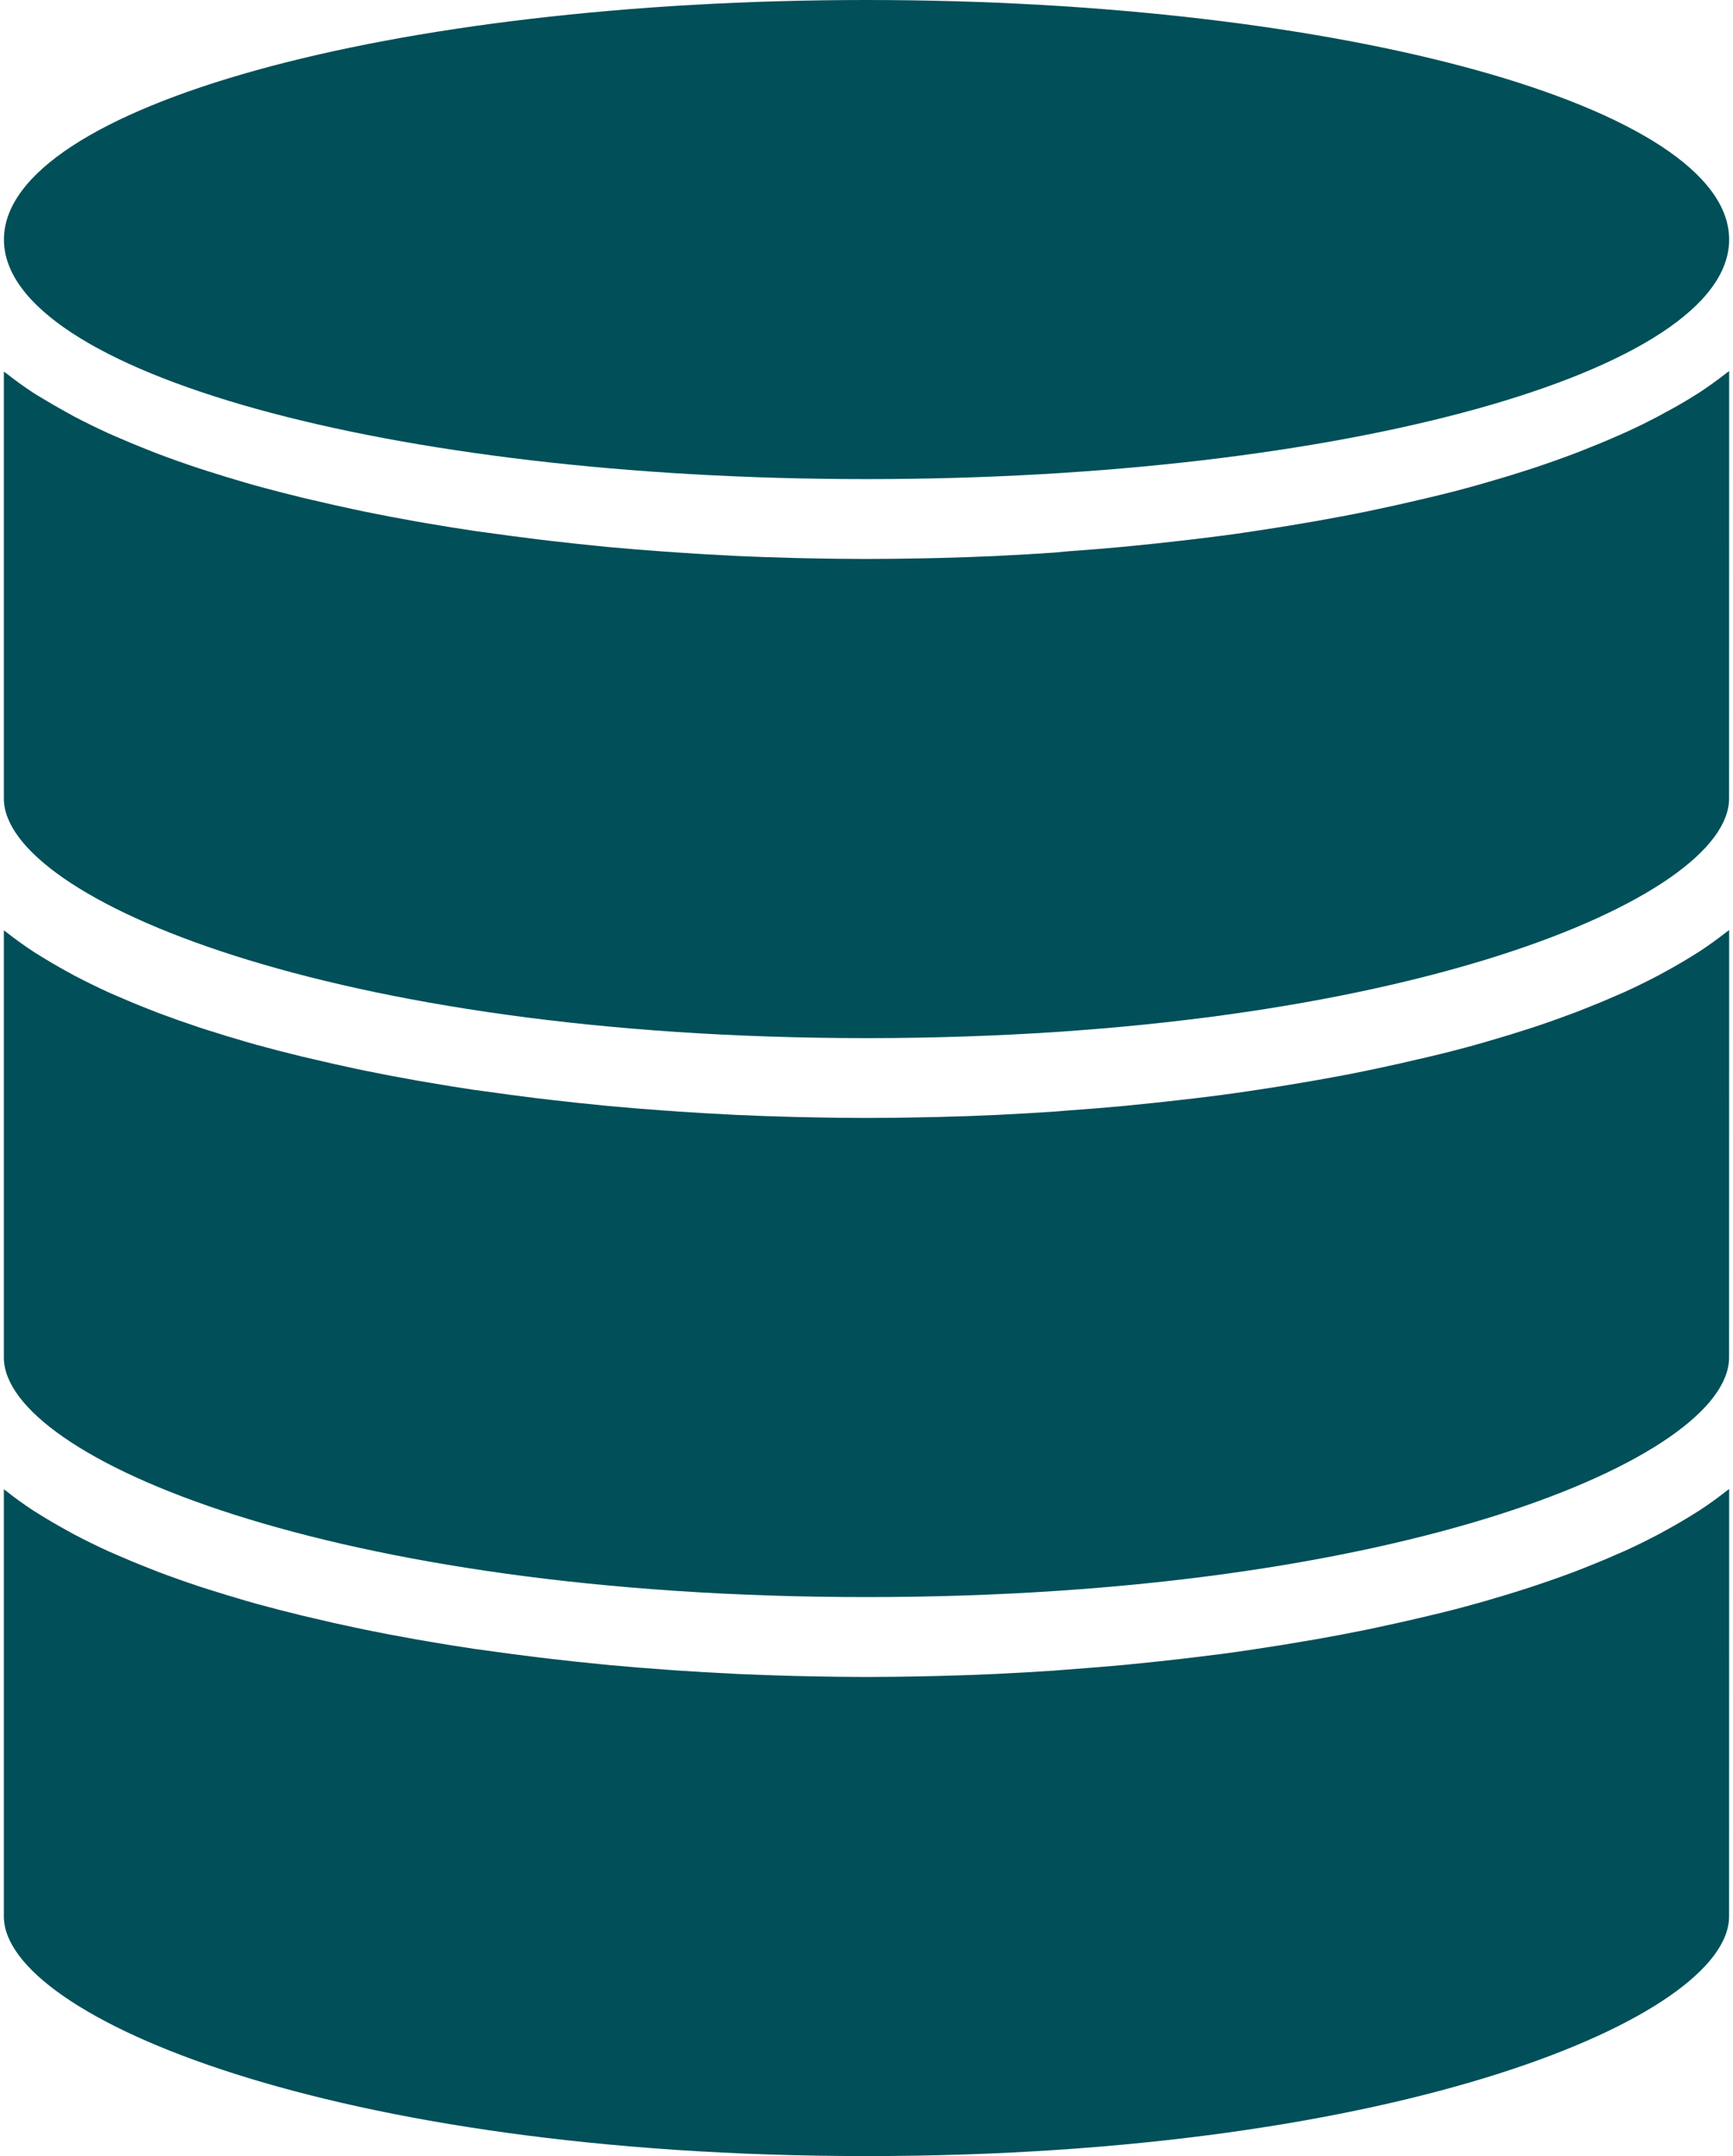 <svg width="45" height="56" viewBox="0 0 45 56" fill="none" xmlns="http://www.w3.org/2000/svg">
<g id="Group">
<path id="Vector" d="M44.9 24.157C44.878 24.175 44.849 24.192 44.826 24.211C44.605 24.384 44.372 24.553 44.121 24.718C44.081 24.744 44.037 24.768 43.997 24.795C43.77 24.938 43.531 25.078 43.281 25.215L43.078 25.326C42.791 25.478 42.493 25.625 42.178 25.768L41.992 25.849C41.715 25.971 41.43 26.09 41.136 26.205L40.896 26.299C40.551 26.429 40.197 26.555 39.831 26.677L39.585 26.755C39.266 26.859 38.942 26.956 38.611 27.052C38.523 27.077 38.438 27.103 38.35 27.127C37.96 27.237 37.559 27.34 37.145 27.438C37.048 27.462 36.95 27.483 36.853 27.506C36.495 27.591 36.13 27.673 35.76 27.751L35.501 27.806C35.07 27.895 34.632 27.978 34.185 28.056C34.078 28.076 33.967 28.093 33.858 28.112C33.469 28.179 33.069 28.244 32.666 28.304L32.426 28.34C31.964 28.409 31.498 28.471 31.027 28.526L30.673 28.567C30.241 28.617 29.808 28.663 29.371 28.706L29.193 28.724C28.706 28.77 28.22 28.808 27.733 28.843L27.37 28.872C26.907 28.903 26.442 28.93 25.977 28.953L25.862 28.959C25.365 28.982 24.868 29 24.371 29.011L24.006 29.019C23.505 29.03 23.004 29.037 22.503 29.037C22.003 29.037 21.501 29.03 20.999 29.019L20.635 29.011C20.137 28.999 19.64 28.981 19.144 28.959L19.028 28.953C18.563 28.93 18.099 28.903 17.635 28.872L17.271 28.846C16.784 28.811 16.297 28.773 15.81 28.727L15.633 28.709C15.196 28.667 14.762 28.621 14.331 28.57L13.977 28.529C13.506 28.471 13.04 28.409 12.578 28.343L12.334 28.311C11.931 28.251 11.535 28.187 11.142 28.119C11.033 28.101 10.922 28.083 10.815 28.063C10.369 27.984 9.93 27.901 9.499 27.813L9.24 27.759C8.87 27.68 8.505 27.599 8.147 27.513C8.05 27.491 7.952 27.469 7.855 27.445C7.444 27.346 7.043 27.242 6.65 27.134C6.563 27.11 6.477 27.084 6.389 27.059C6.056 26.963 5.732 26.864 5.415 26.763L5.169 26.684C4.803 26.562 4.448 26.436 4.104 26.307L3.864 26.212C3.57 26.098 3.285 25.979 3.008 25.857L2.822 25.776C2.509 25.632 2.209 25.485 1.922 25.334L1.719 25.222C1.469 25.085 1.232 24.945 1.003 24.802C0.963 24.776 0.919 24.751 0.879 24.725C0.628 24.56 0.392 24.391 0.174 24.218C0.152 24.199 0.122 24.183 0.1 24.164V35.259C0.1 37.857 8.621 41.481 22.499 41.481C36.377 41.481 44.898 37.857 44.898 35.259L44.9 24.157Z" fill="#014F59"/>
<path id="Vector_2" d="M44.9 38.675C44.878 38.694 44.849 38.711 44.826 38.729C44.605 38.903 44.372 39.071 44.121 39.236C44.081 39.262 44.037 39.287 43.997 39.313C43.77 39.456 43.531 39.596 43.281 39.733L43.078 39.845C42.791 39.996 42.493 40.144 42.178 40.287L41.992 40.367C41.715 40.49 41.43 40.608 41.136 40.724L40.896 40.818C40.551 40.948 40.197 41.073 39.831 41.195L39.585 41.274C39.266 41.378 38.942 41.474 38.611 41.571C38.523 41.595 38.438 41.621 38.35 41.645C37.96 41.755 37.559 41.859 37.145 41.956C37.048 41.98 36.95 42.002 36.853 42.025C36.495 42.11 36.13 42.191 35.76 42.269L35.501 42.325C35.07 42.412 34.632 42.496 34.185 42.575C34.078 42.594 33.967 42.612 33.858 42.63C33.469 42.698 33.069 42.762 32.666 42.822L32.426 42.859C31.964 42.928 31.498 42.989 31.027 43.044L30.673 43.086C30.241 43.136 29.808 43.182 29.371 43.225L29.193 43.243C28.706 43.288 28.22 43.326 27.733 43.362L27.37 43.391C26.907 43.422 26.442 43.449 25.977 43.471L25.862 43.478C25.365 43.5 24.868 43.518 24.371 43.53L24.006 43.538C23.505 43.548 23.004 43.556 22.503 43.556C22.003 43.556 21.501 43.548 20.999 43.538L20.635 43.53C20.137 43.517 19.64 43.5 19.144 43.478L19.028 43.471C18.563 43.449 18.099 43.422 17.635 43.391L17.271 43.365C16.784 43.33 16.297 43.291 15.81 43.246L15.633 43.228C15.196 43.186 14.762 43.139 14.331 43.089L13.977 43.047C13.506 42.989 13.04 42.928 12.578 42.862L12.334 42.829C11.931 42.77 11.535 42.705 11.142 42.638C11.033 42.619 10.922 42.602 10.815 42.582C10.369 42.503 9.93 42.42 9.499 42.332L9.24 42.277C8.87 42.2 8.505 42.118 8.147 42.032C8.05 42.009 7.952 41.987 7.855 41.964C7.444 41.864 7.043 41.761 6.65 41.653C6.563 41.629 6.477 41.603 6.389 41.578C6.056 41.481 5.732 41.383 5.415 41.282L5.169 41.203C4.803 41.081 4.448 40.956 4.104 40.825L3.864 40.73C3.57 40.616 3.285 40.497 3.008 40.375L2.822 40.294C2.509 40.151 2.209 40.004 1.922 39.852L1.719 39.74C1.469 39.603 1.232 39.464 1.003 39.32C0.963 39.294 0.919 39.27 0.879 39.243C0.628 39.079 0.392 38.91 0.174 38.736C0.152 38.718 0.122 38.701 0.1 38.682V49.778C0.1 52.375 8.621 56 22.499 56C36.377 56 44.898 52.375 44.898 49.778L44.9 38.675Z" fill="#014F59"/>
<path id="Vector_3" d="M44.9 9.638C44.878 9.657 44.849 9.674 44.826 9.692C44.605 9.866 44.372 10.034 44.121 10.199C44.081 10.225 44.037 10.25 43.997 10.276C43.77 10.419 43.531 10.559 43.281 10.691L43.078 10.803C42.791 10.954 42.493 11.102 42.178 11.244L41.992 11.325C41.715 11.448 41.43 11.566 41.136 11.681L40.896 11.775C40.551 11.906 40.197 12.031 39.831 12.153L39.585 12.232C39.266 12.336 38.942 12.432 38.611 12.528C38.523 12.553 38.438 12.579 38.35 12.603C37.96 12.713 37.559 12.817 37.145 12.914C37.048 12.938 36.95 12.96 36.853 12.983C36.495 13.068 36.13 13.149 35.76 13.227L35.501 13.283C35.07 13.371 34.632 13.454 34.185 13.532C34.078 13.552 33.967 13.57 33.858 13.588C33.469 13.656 33.069 13.72 32.666 13.78L32.426 13.817C31.964 13.886 31.498 13.947 31.027 14.002L30.673 14.043C30.241 14.093 29.808 14.14 29.371 14.182L29.193 14.2C28.706 14.246 28.22 14.284 27.733 14.319L27.37 14.353C26.907 14.385 26.442 14.412 25.977 14.434L25.862 14.441C25.365 14.463 24.868 14.481 24.371 14.493L24.006 14.501C23.505 14.511 23.004 14.518 22.503 14.518C22.003 14.518 21.501 14.511 20.999 14.501L20.635 14.493C20.137 14.48 19.64 14.463 19.144 14.441L19.028 14.434C18.563 14.412 18.099 14.385 17.635 14.353L17.271 14.328C16.784 14.293 16.297 14.254 15.81 14.209L15.633 14.191C15.196 14.149 14.762 14.102 14.331 14.052L13.977 14.01C13.506 13.952 13.04 13.891 12.578 13.825L12.334 13.792C11.931 13.733 11.535 13.668 11.142 13.601C11.033 13.582 10.922 13.565 10.815 13.545C10.369 13.466 9.93 13.383 9.499 13.295L9.24 13.24C8.87 13.162 8.505 13.08 8.147 12.995C8.05 12.972 7.952 12.95 7.855 12.927C7.444 12.827 7.043 12.723 6.65 12.616C6.563 12.592 6.477 12.566 6.389 12.541C6.056 12.444 5.732 12.346 5.415 12.244L5.169 12.165C4.803 12.044 4.448 11.918 4.104 11.788L3.864 11.694C3.57 11.579 3.285 11.46 3.008 11.338L2.822 11.257C2.509 11.114 2.209 10.967 1.922 10.816L1.719 10.703C1.469 10.566 1.232 10.427 1.003 10.288C0.963 10.262 0.919 10.238 0.879 10.212C0.628 10.047 0.392 9.878 0.174 9.704C0.152 9.686 0.122 9.67 0.1 9.651V20.741C0.1 23.333 8.621 26.963 22.499 26.963C36.377 26.963 44.898 23.333 44.898 20.741L44.9 9.638Z" fill="#014F59"/>
<path id="Vector_4" d="M44.9 6.222C44.9 2.786 34.872 0 22.501 0C10.13 0 0.102 2.786 0.102 6.222C0.102 9.658 10.13 12.444 22.501 12.444C34.872 12.444 44.9 9.658 44.9 6.222Z" fill="#014F59"/>
</g>
</svg>
